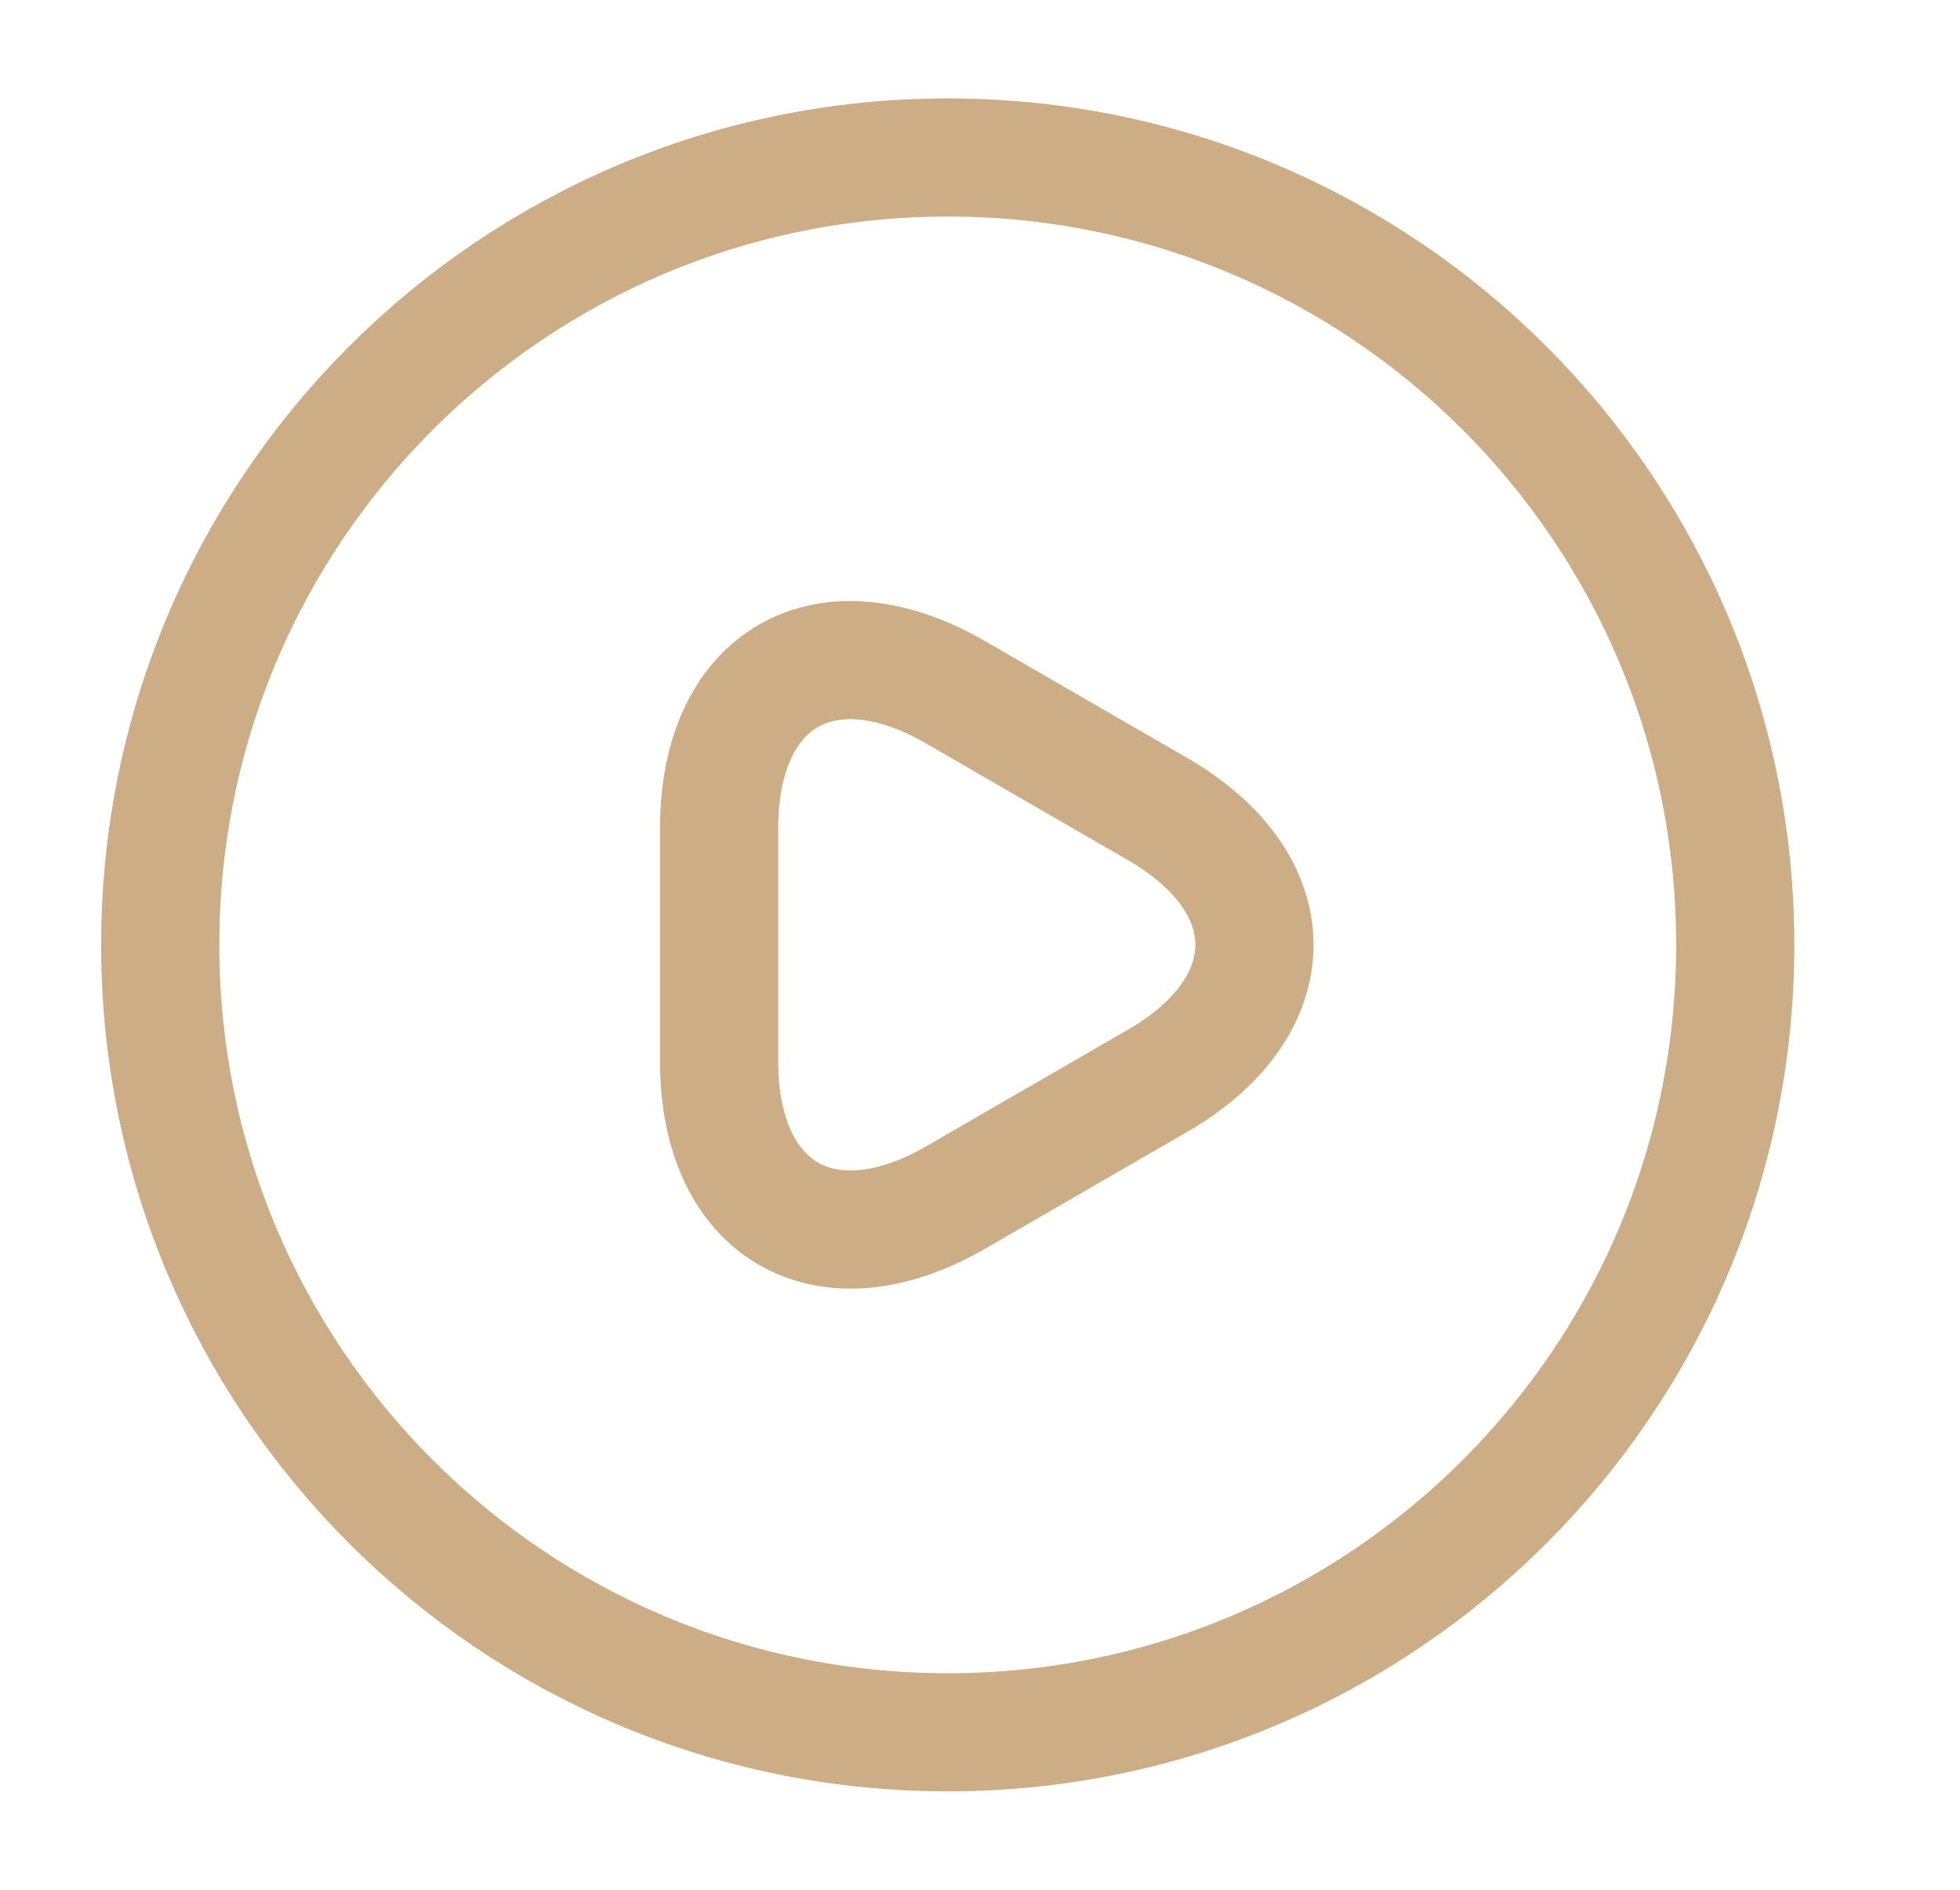 <svg xmlns="http://www.w3.org/2000/svg" width="28" height="27" viewBox="0 0 28 27" fill="none"><path d="M10.273 13.5V11.835C10.273 9.687 11.792 8.82 13.648 9.889L15.088 10.722L16.528 11.554C18.385 12.623 18.385 14.378 16.528 15.447L15.088 16.279L13.648 17.112C11.792 18.18 10.273 17.303 10.273 15.165V13.5Z" stroke="#CDAD85" stroke-width="1.688" stroke-miterlimit="10" stroke-linecap="round" stroke-linejoin="round"></path><path d="M13.539 24.75C19.752 24.75 24.789 19.713 24.789 13.5C24.789 7.287 19.752 2.25 13.539 2.25C7.326 2.25 2.289 7.287 2.289 13.5C2.289 19.713 7.326 24.75 13.539 24.75Z" stroke="#CDAD85" stroke-width="1.688" stroke-linecap="round" stroke-linejoin="round"></path></svg>